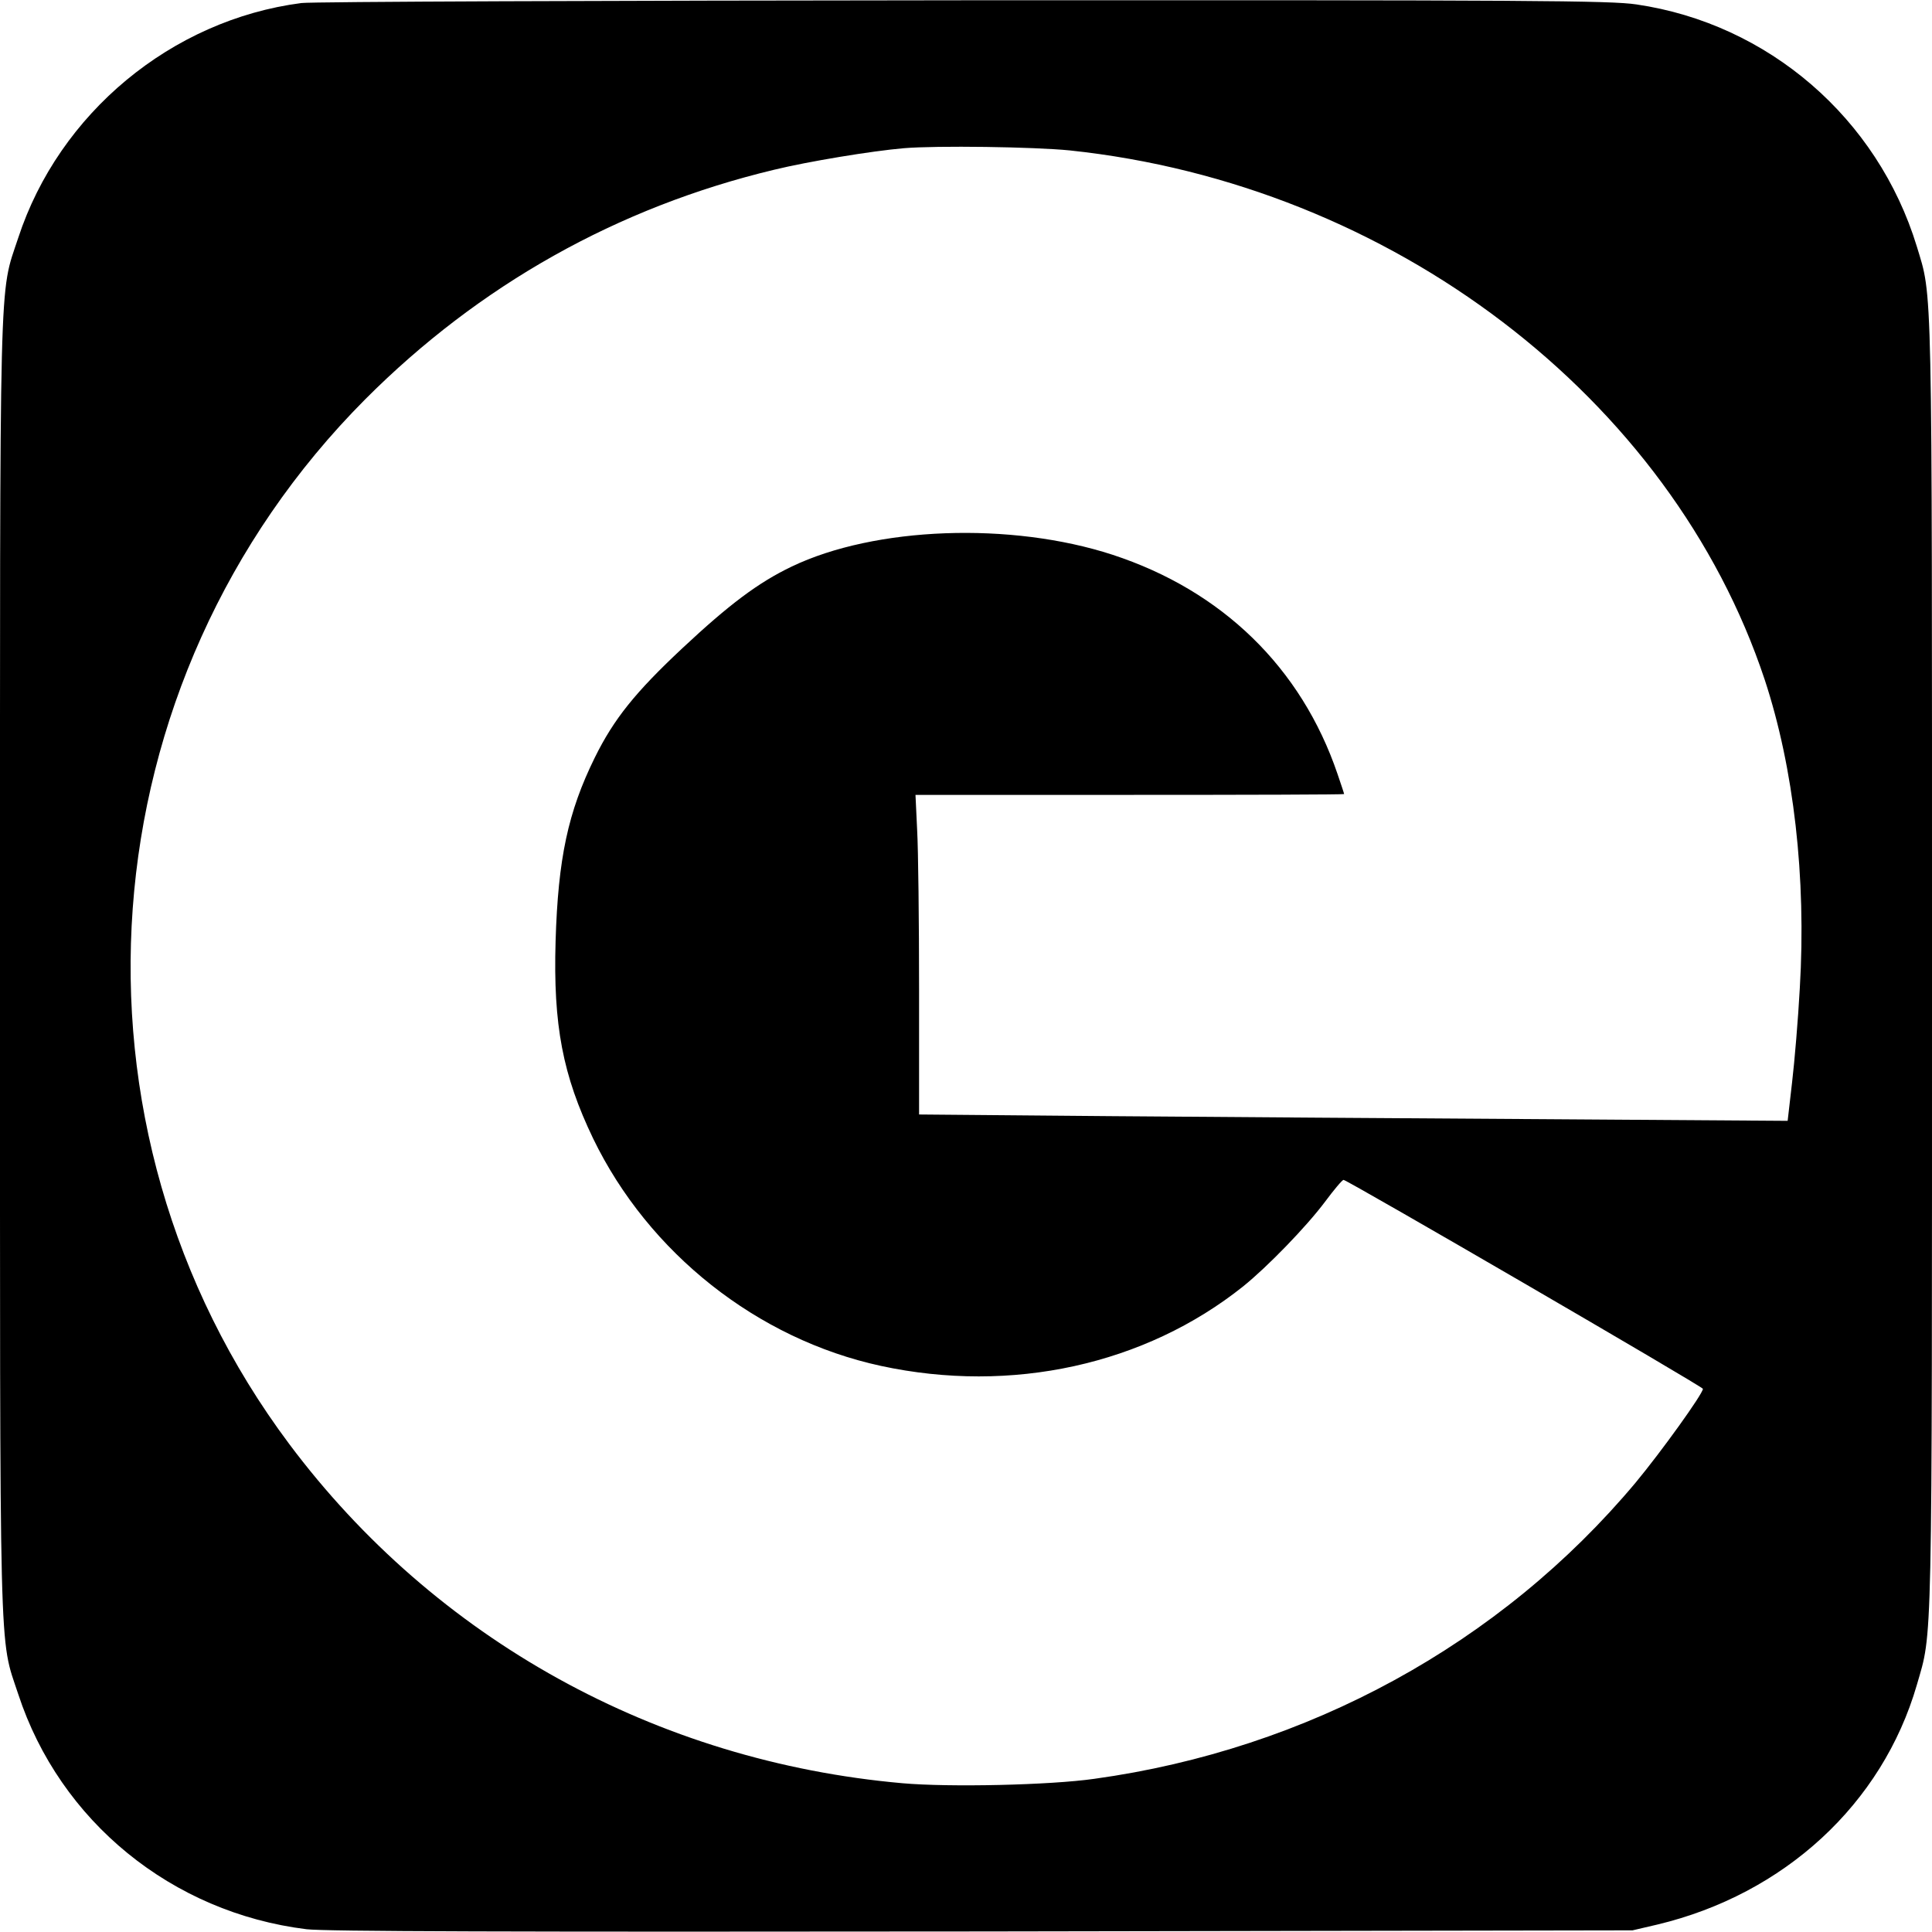 <?xml version="1.0" standalone="no"?>
<!DOCTYPE svg PUBLIC "-//W3C//DTD SVG 20010904//EN"
 "http://www.w3.org/TR/2001/REC-SVG-20010904/DTD/svg10.dtd">
<svg version="1.0" xmlns="http://www.w3.org/2000/svg"
 width="700pt" height="700pt" viewBox="0 0 700 700"
 preserveAspectRatio="xMidYMid meet">
<g transform="translate(0,700) scale(0.1,-0.1)"
fill="#000000" stroke="none">
<path d="M1092 6989 c-470 -61 -878 -399 -1026 -851 -70 -212 -66 -62 -66
-2638 0 -2576 -4 -2426 66 -2638 151 -461 557 -792 1045 -852 69 -8 720 -10
2449 -8 l2355 4 90 21 c460 110 815 437 940 868 57 198 55 80 55 2605 0 2529
2 2418 -55 2607 -142 465 -538 807 -1016 877 -94 14 -373 16 -2440 15 -1284
-1 -2362 -5 -2397 -10z m2784 -534 c1165 -123 2179 -896 2518 -1918 105 -319
151 -716 127 -1118 -6 -111 -19 -265 -28 -341 l-16 -139 -881 6 c-485 3 -1193
8 -1573 11 l-693 6 0 452 c0 248 -3 508 -7 579 l-6 127 776 0 c428 0 777 1
777 3 0 2 -11 35 -24 73 -131 385 -418 664 -815 794 -368 120 -861 102 -1163
-43 -121 -58 -226 -137 -395 -295 -171 -160 -249 -257 -318 -397 -97 -197
-133 -365 -142 -665 -9 -305 26 -486 136 -715 201 -415 595 -727 1043 -824
473 -102 956 4 1312 288 88 71 228 215 297 307 32 43 62 79 67 79 13 0 1302
-749 1302 -757 0 -18 -151 -228 -244 -340 -489 -584 -1187 -966 -1961 -1073
-161 -23 -526 -31 -695 -16 -893 79 -1693 522 -2222 1229 -861 1151 -743 2762
275 3785 413 414 914 696 1482 832 123 30 353 68 470 78 119 10 470 5 601 -8z"/>
</g>
</svg>
